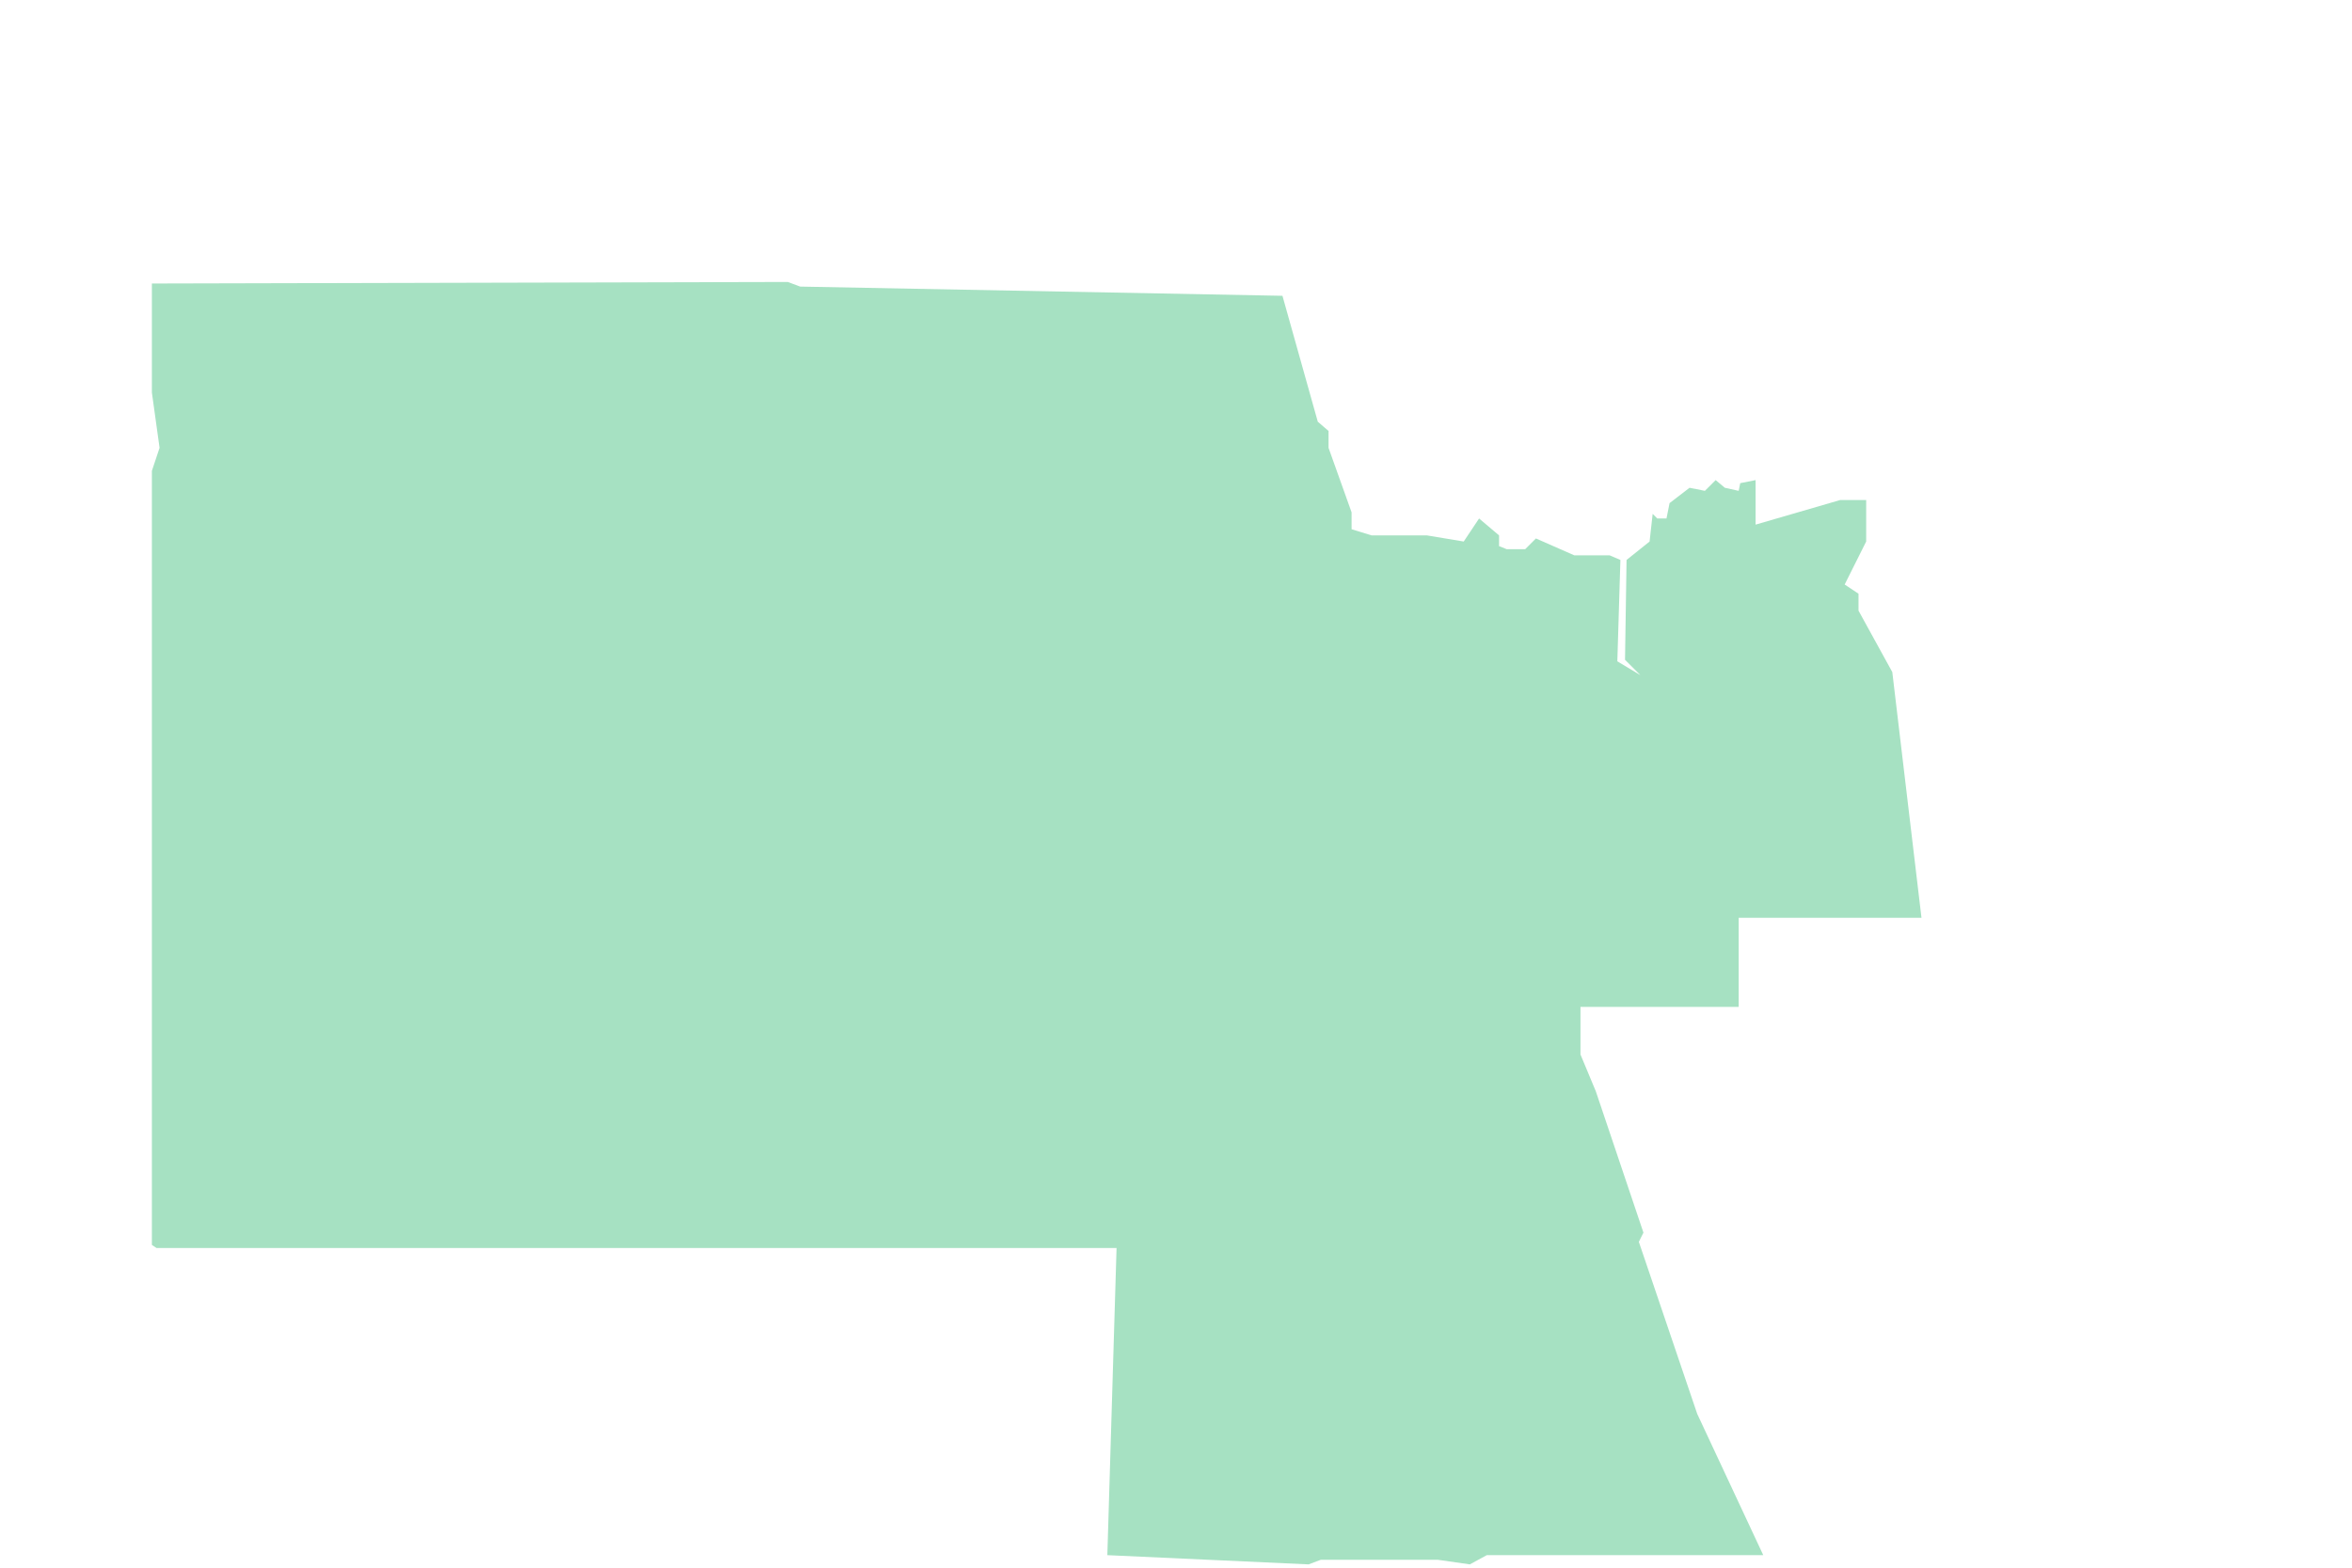 <svg width="210" height="140" viewBox="0 0 210 140" fill="none" xmlns="http://www.w3.org/2000/svg">
<g clip-path="url(#clip0_609_12487)">
<g filter="url(#filter0_d_609_12487)">
<path d="M26 22.617V12.879L82.781 12.742L83.879 13.154L126.944 13.977L130.099 25.223L131.059 26.046V27.555L133.116 33.315V34.824L134.899 35.372H139.837L143.128 35.921L144.5 33.864L146.283 35.372V36.333L146.969 36.607H148.615L149.575 35.647L153.003 37.155H156.158L157.118 37.567L156.844 46.619L158.901 47.853L157.53 46.482L157.667 37.567L159.724 35.921L159.998 33.452L160.41 33.864H161.233L161.507 32.492L163.29 31.121L164.661 31.395L165.622 30.435L166.444 31.121L167.679 31.395L167.816 30.709L169.188 30.435V34.412L176.731 32.218H179.062V35.921L177.142 39.761L178.377 40.584V42.093L181.394 47.579L184 69.523H167.679V77.478H153.552V81.73L154.924 85.022L159.175 97.64L158.764 98.463L163.976 113.824L169.873 126.442H145.186L143.677 127.265L140.797 126.853H130.373L129.276 127.265L111.309 126.442L112.132 99.011H26.412L26 98.737V29.612L26.686 27.555L26 22.617Z" fill="#A6E1C2"/>
</g>
</g>
<defs>
<filter id="filter0_d_609_12487" x="-5.098" y="6.523" width="195.317" height="151.841" filterUnits="userSpaceOnUse" color-interpolation-filters="sRGB">
<feFlood flood-opacity="0" result="BackgroundImageFix"/>
<feColorMatrix in="SourceAlpha" type="matrix" values="0 0 0 0 0 0 0 0 0 0 0 0 0 0 0 0 0 0 127 0" result="hardAlpha"/>
<feOffset dx="-12.439" dy="12.439"/>
<feGaussianBlur stdDeviation="9.329"/>
<feComposite in2="hardAlpha" operator="out"/>
<feColorMatrix type="matrix" values="0 0 0 0 0 0 0 0 0 0 0 0 0 0 0 0 0 0 0.35 0"/>
<feBlend mode="normal" in2="BackgroundImageFix" result="effect1_dropShadow_609_12487"/>
<feBlend mode="normal" in="SourceGraphic" in2="effect1_dropShadow_609_12487" result="shape"/>
</filter>
<clipPath id="clip0_609_12487">
<rect width="210" height="140" fill="white"/>
</clipPath>
</defs>
</svg>
